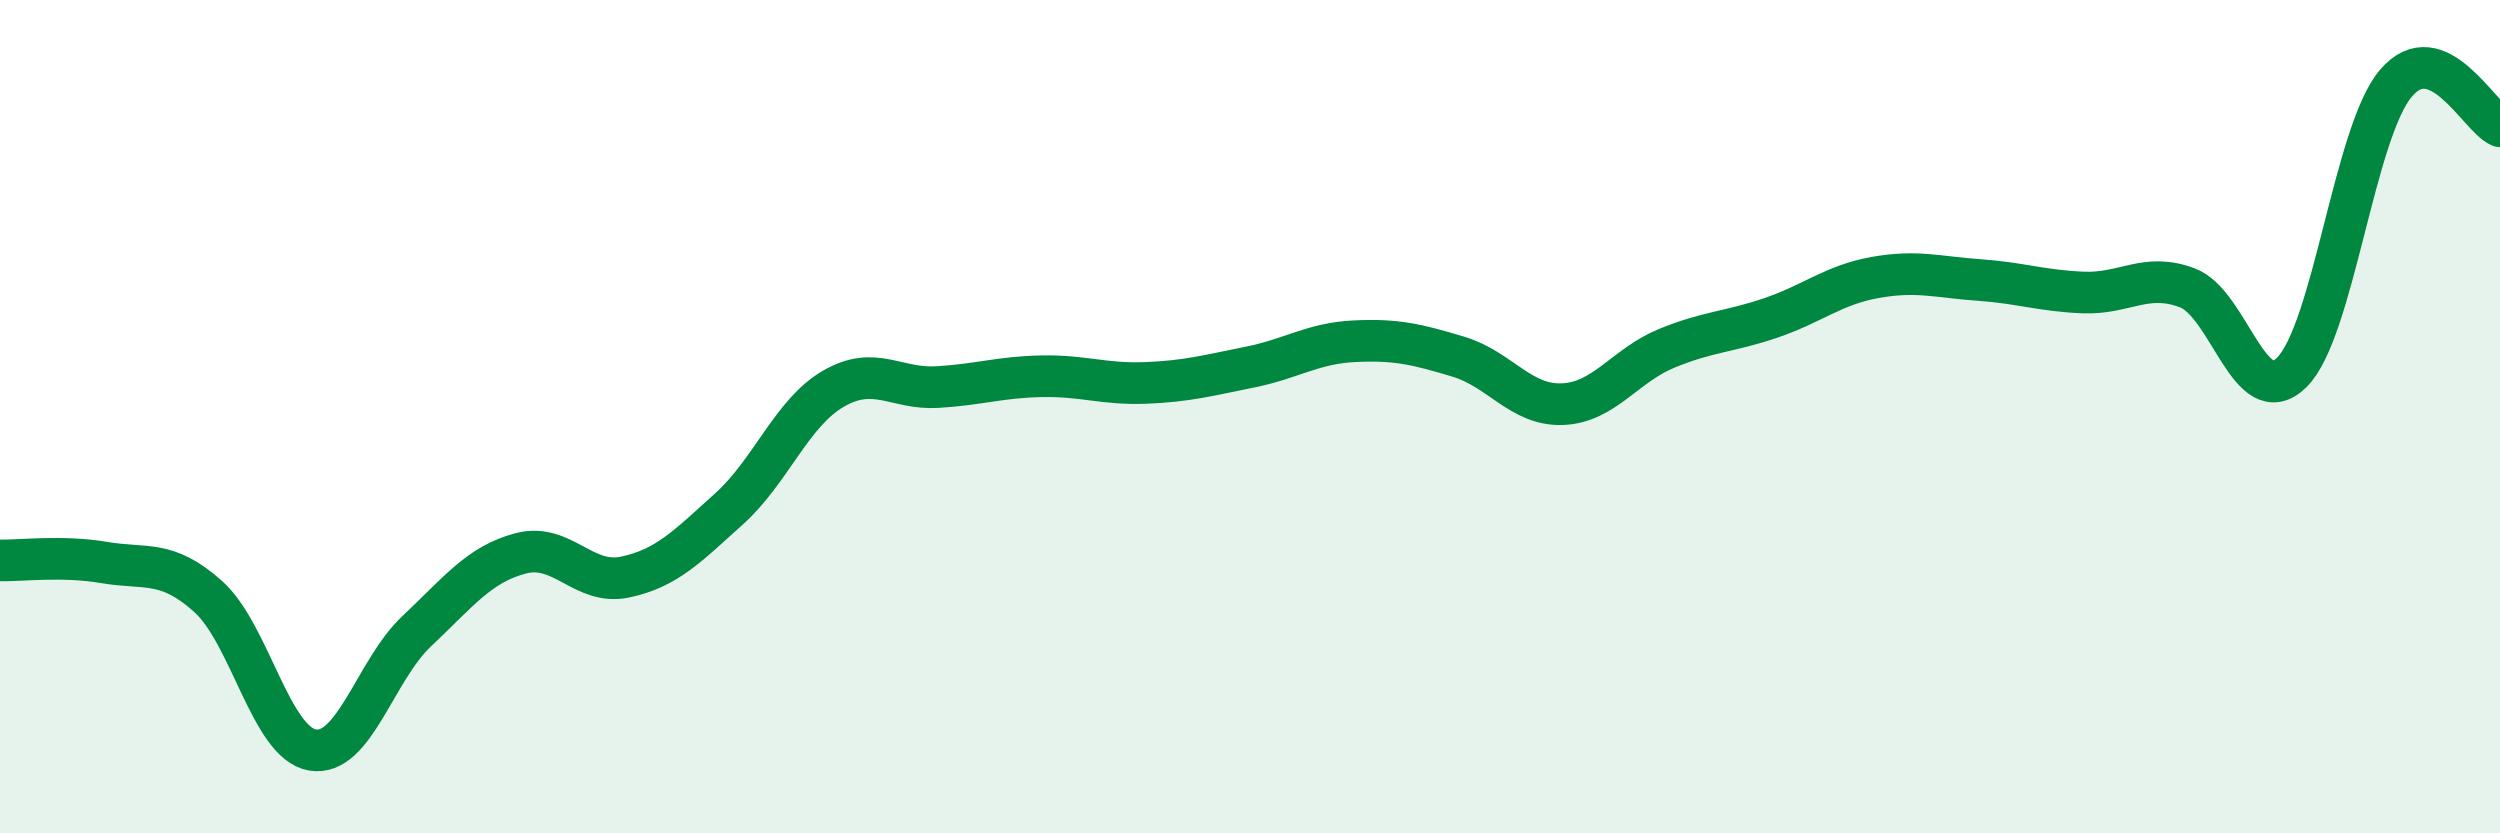 
    <svg width="60" height="20" viewBox="0 0 60 20" xmlns="http://www.w3.org/2000/svg">
      <path
        d="M 0,13.45 C 0.5,13.46 1.5,13.33 2.5,13.5 C 3.5,13.67 4,13.42 5,14.32 C 6,15.22 6.5,17.83 7.5,18 C 8.5,18.17 9,16.09 10,15.15 C 11,14.21 11.5,13.54 12.5,13.28 C 13.5,13.02 14,14.06 15,13.85 C 16,13.64 16.5,13.11 17.5,12.21 C 18.5,11.31 19,9.91 20,9.33 C 21,8.75 21.5,9.35 22.5,9.29 C 23.5,9.23 24,9.05 25,9.03 C 26,9.01 26.5,9.23 27.5,9.19 C 28.5,9.15 29,9.01 30,8.81 C 31,8.61 31.5,8.24 32.5,8.19 C 33.5,8.14 34,8.26 35,8.56 C 36,8.86 36.5,9.74 37.5,9.7 C 38.5,9.66 39,8.77 40,8.36 C 41,7.95 41.5,7.97 42.5,7.63 C 43.5,7.29 44,6.84 45,6.66 C 46,6.48 46.5,6.65 47.5,6.72 C 48.5,6.79 49,6.98 50,7.02 C 51,7.06 51.5,6.53 52.5,6.91 C 53.5,7.29 54,9.92 55,8.94 C 56,7.96 56.5,3.18 57.5,2 C 58.5,0.82 59.5,2.82 60,3.03L60 20L0 20Z"
        fill="#008740"
        opacity="0.1"
        stroke-linecap="round"
        stroke-linejoin="round"
      />
      <path
        d="M 0,13.45 C 0.5,13.46 1.5,13.33 2.5,13.5 C 3.5,13.67 4,13.42 5,14.32 C 6,15.22 6.5,17.83 7.5,18 C 8.5,18.17 9,16.09 10,15.15 C 11,14.21 11.5,13.54 12.5,13.28 C 13.5,13.02 14,14.06 15,13.85 C 16,13.64 16.5,13.11 17.5,12.21 C 18.5,11.31 19,9.91 20,9.33 C 21,8.75 21.5,9.35 22.5,9.29 C 23.5,9.23 24,9.05 25,9.03 C 26,9.01 26.5,9.23 27.5,9.19 C 28.5,9.15 29,9.01 30,8.81 C 31,8.61 31.5,8.24 32.5,8.19 C 33.5,8.14 34,8.26 35,8.56 C 36,8.86 36.5,9.74 37.5,9.7 C 38.5,9.66 39,8.77 40,8.36 C 41,7.95 41.5,7.97 42.5,7.63 C 43.5,7.29 44,6.84 45,6.66 C 46,6.48 46.5,6.65 47.5,6.72 C 48.5,6.79 49,6.98 50,7.02 C 51,7.06 51.5,6.53 52.5,6.91 C 53.5,7.29 54,9.92 55,8.94 C 56,7.96 56.5,3.18 57.5,2 C 58.5,0.82 59.5,2.82 60,3.03"
        stroke="#008740"
        stroke-width="1"
        fill="none"
        stroke-linecap="round"
        stroke-linejoin="round"
      />
    </svg>
  